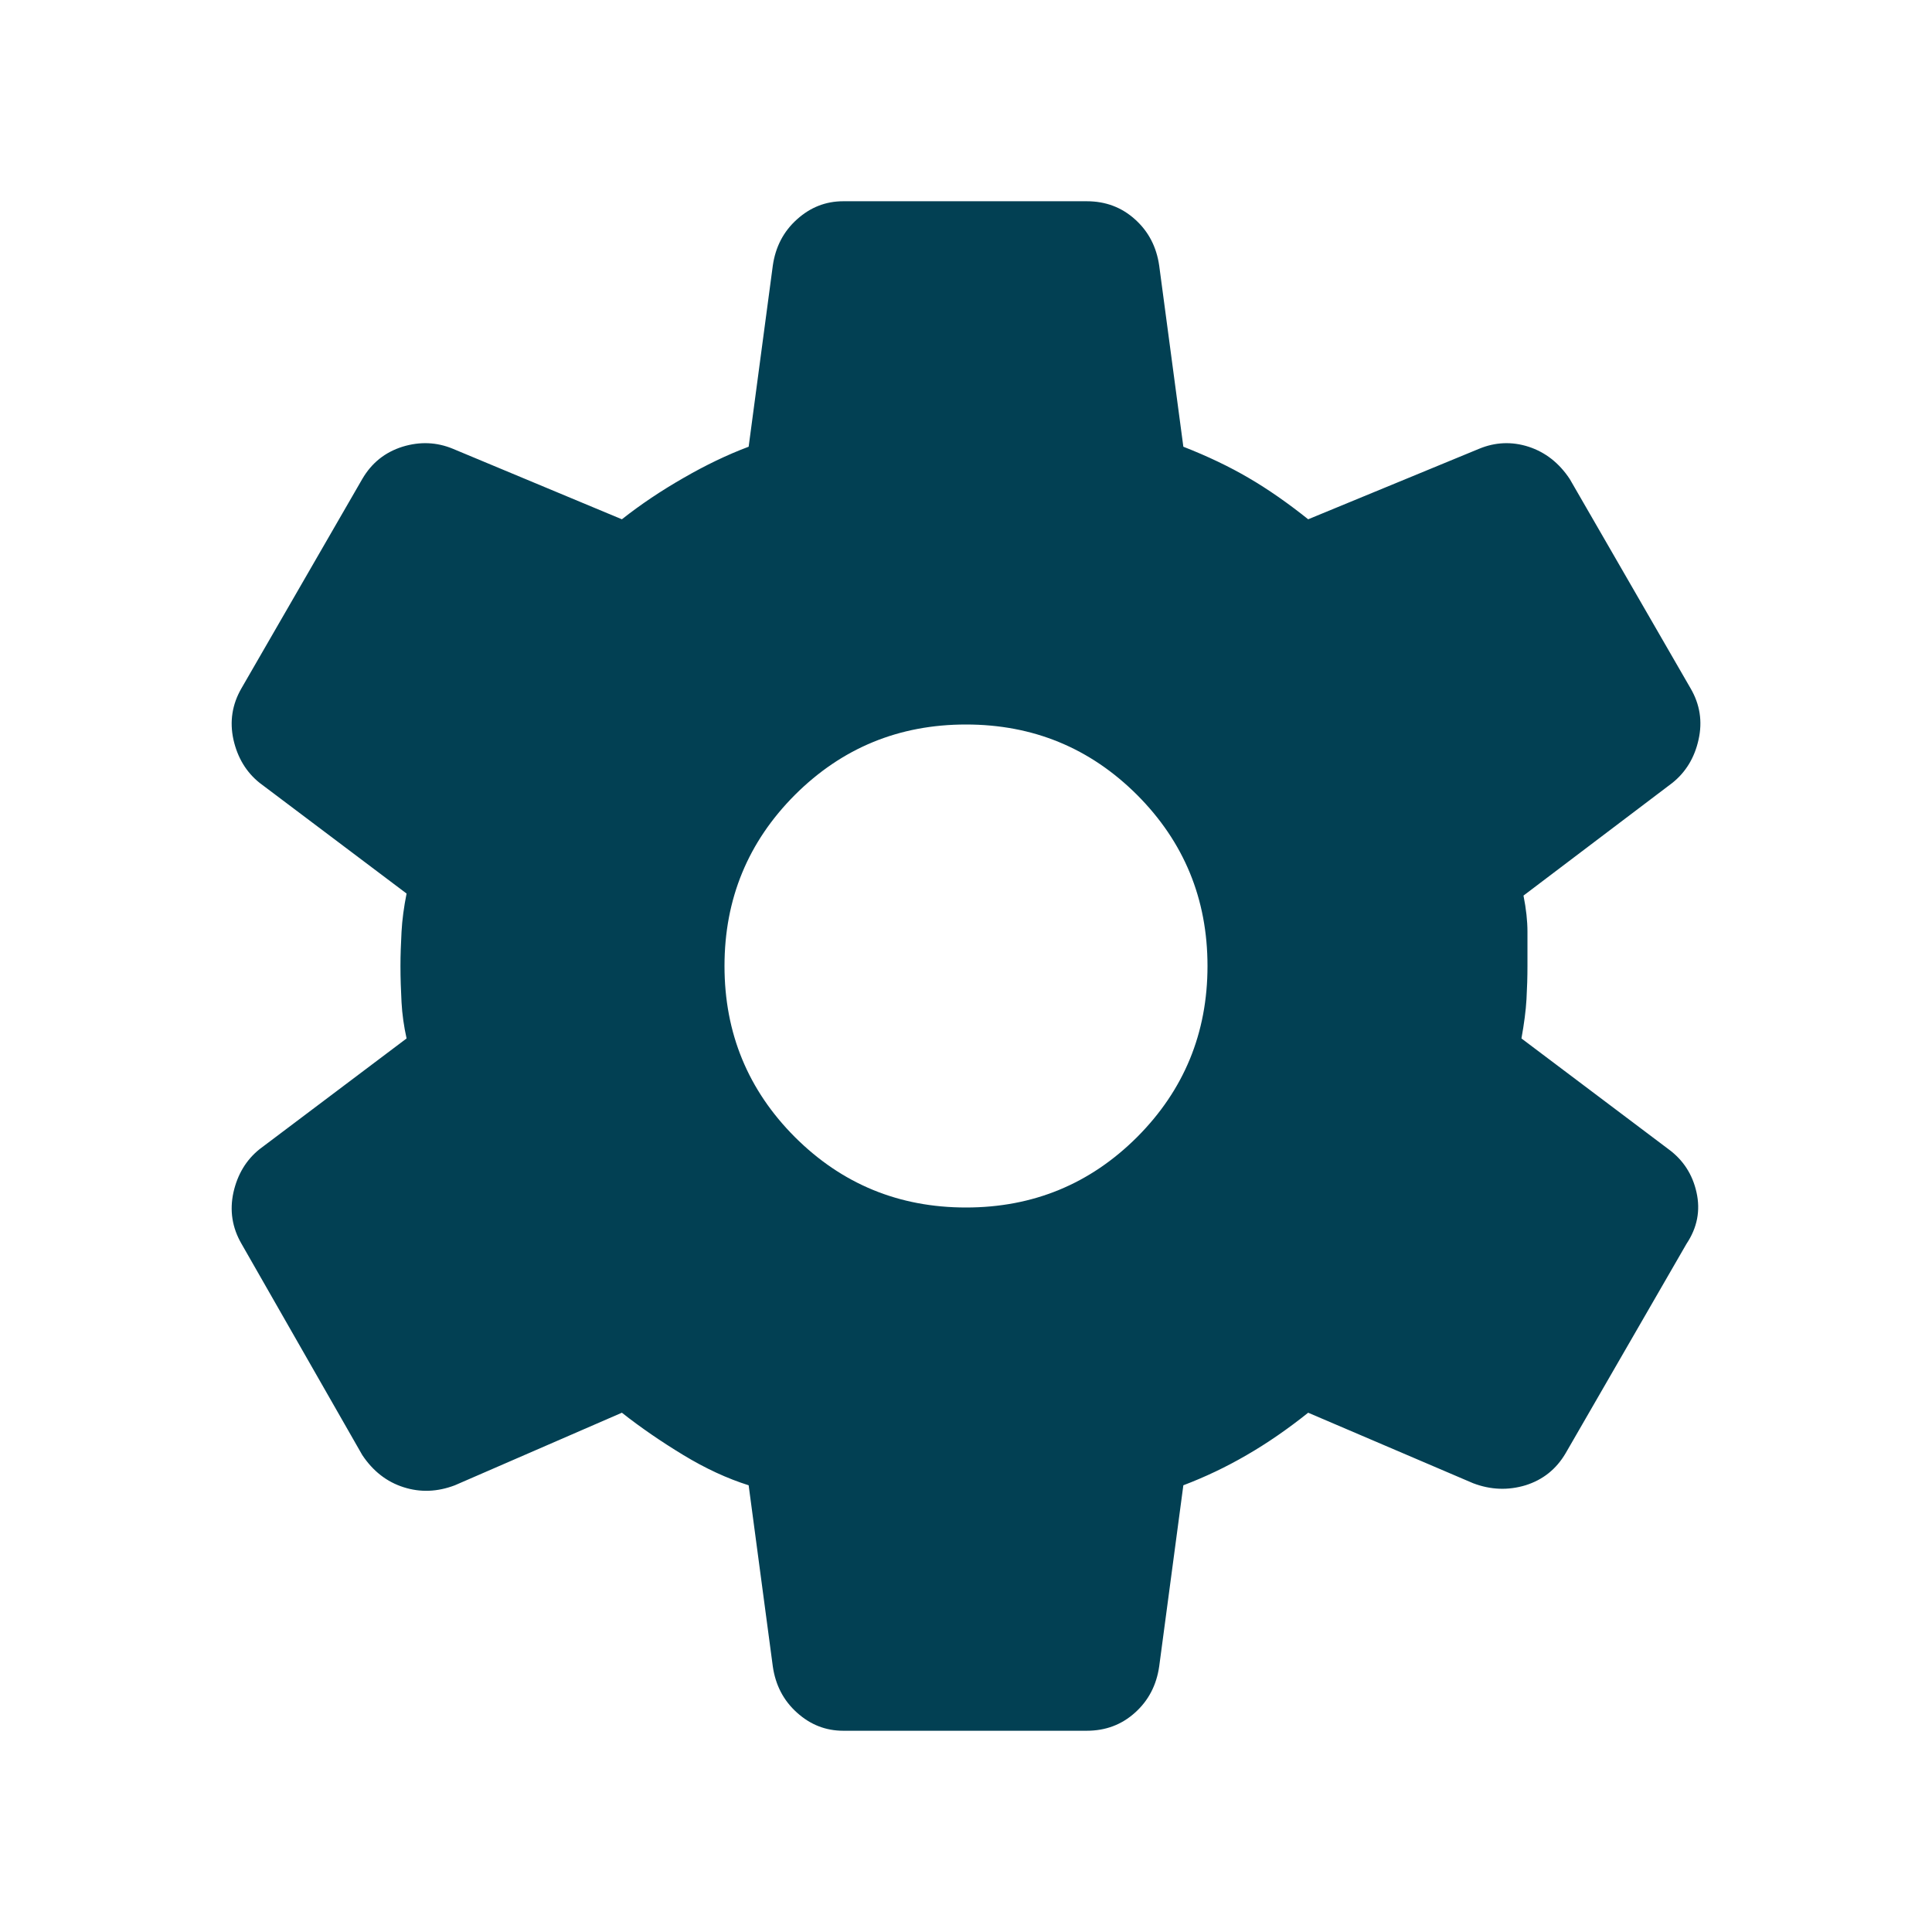 <svg xmlns="http://www.w3.org/2000/svg" width="18" height="18" viewBox="0 0 18 18" fill="none"><path d="M10.125 16.125H7.856C7.694 16.125 7.55 16.069 7.425 15.956C7.3 15.844 7.225 15.7 7.2 15.525L6.975 13.838C6.775 13.775 6.572 13.681 6.366 13.556C6.16 13.431 5.969 13.3 5.794 13.162L4.238 13.838C4.075 13.9 3.916 13.906 3.76 13.856C3.603 13.806 3.475 13.706 3.375 13.556L2.25 11.588C2.163 11.438 2.138 11.278 2.175 11.109C2.213 10.941 2.294 10.806 2.419 10.706L3.788 9.675C3.763 9.562 3.747 9.45 3.741 9.338C3.735 9.225 3.731 9.113 3.731 9C3.731 8.9 3.735 8.794 3.741 8.681C3.747 8.569 3.763 8.45 3.788 8.325L2.419 7.294C2.294 7.194 2.213 7.059 2.175 6.891C2.138 6.722 2.163 6.562 2.25 6.412L3.375 4.463C3.463 4.312 3.588 4.213 3.75 4.162C3.913 4.112 4.069 4.119 4.219 4.181L5.794 4.838C5.969 4.7 6.16 4.572 6.366 4.454C6.572 4.335 6.775 4.237 6.975 4.162L7.2 2.475C7.225 2.3 7.3 2.156 7.425 2.044C7.55 1.931 7.694 1.875 7.856 1.875H10.125C10.3 1.875 10.45 1.931 10.575 2.044C10.7 2.156 10.775 2.3 10.8 2.475L11.025 4.162C11.25 4.25 11.453 4.347 11.634 4.453C11.816 4.559 12 4.688 12.188 4.838L13.781 4.181C13.931 4.119 14.085 4.112 14.241 4.162C14.397 4.213 14.525 4.312 14.625 4.463L15.75 6.412C15.838 6.562 15.863 6.722 15.825 6.891C15.788 7.059 15.706 7.194 15.581 7.294L14.194 8.344C14.219 8.469 14.231 8.581 14.231 8.681V9C14.231 9.1 14.228 9.203 14.222 9.309C14.216 9.415 14.2 9.537 14.175 9.675L15.544 10.706C15.681 10.806 15.769 10.941 15.806 11.109C15.844 11.278 15.813 11.438 15.713 11.588L14.588 13.537C14.5 13.688 14.375 13.787 14.213 13.838C14.05 13.887 13.888 13.881 13.725 13.819L12.188 13.162C12 13.312 11.81 13.444 11.616 13.556C11.422 13.669 11.225 13.762 11.025 13.838L10.8 15.525C10.775 15.7 10.7 15.844 10.575 15.956C10.45 16.069 10.3 16.125 10.125 16.125V16.125ZM9 11.25C9.625 11.25 10.156 11.031 10.594 10.594C11.031 10.156 11.25 9.625 11.25 9C11.25 8.375 11.031 7.844 10.594 7.406C10.156 6.969 9.625 6.75 9 6.75C8.375 6.75 7.844 6.969 7.406 7.406C6.969 7.844 6.75 8.375 6.75 9C6.75 9.625 6.969 10.156 7.406 10.594C7.844 11.031 8.375 11.25 9 11.25Z" fill="#024053"></path></svg>